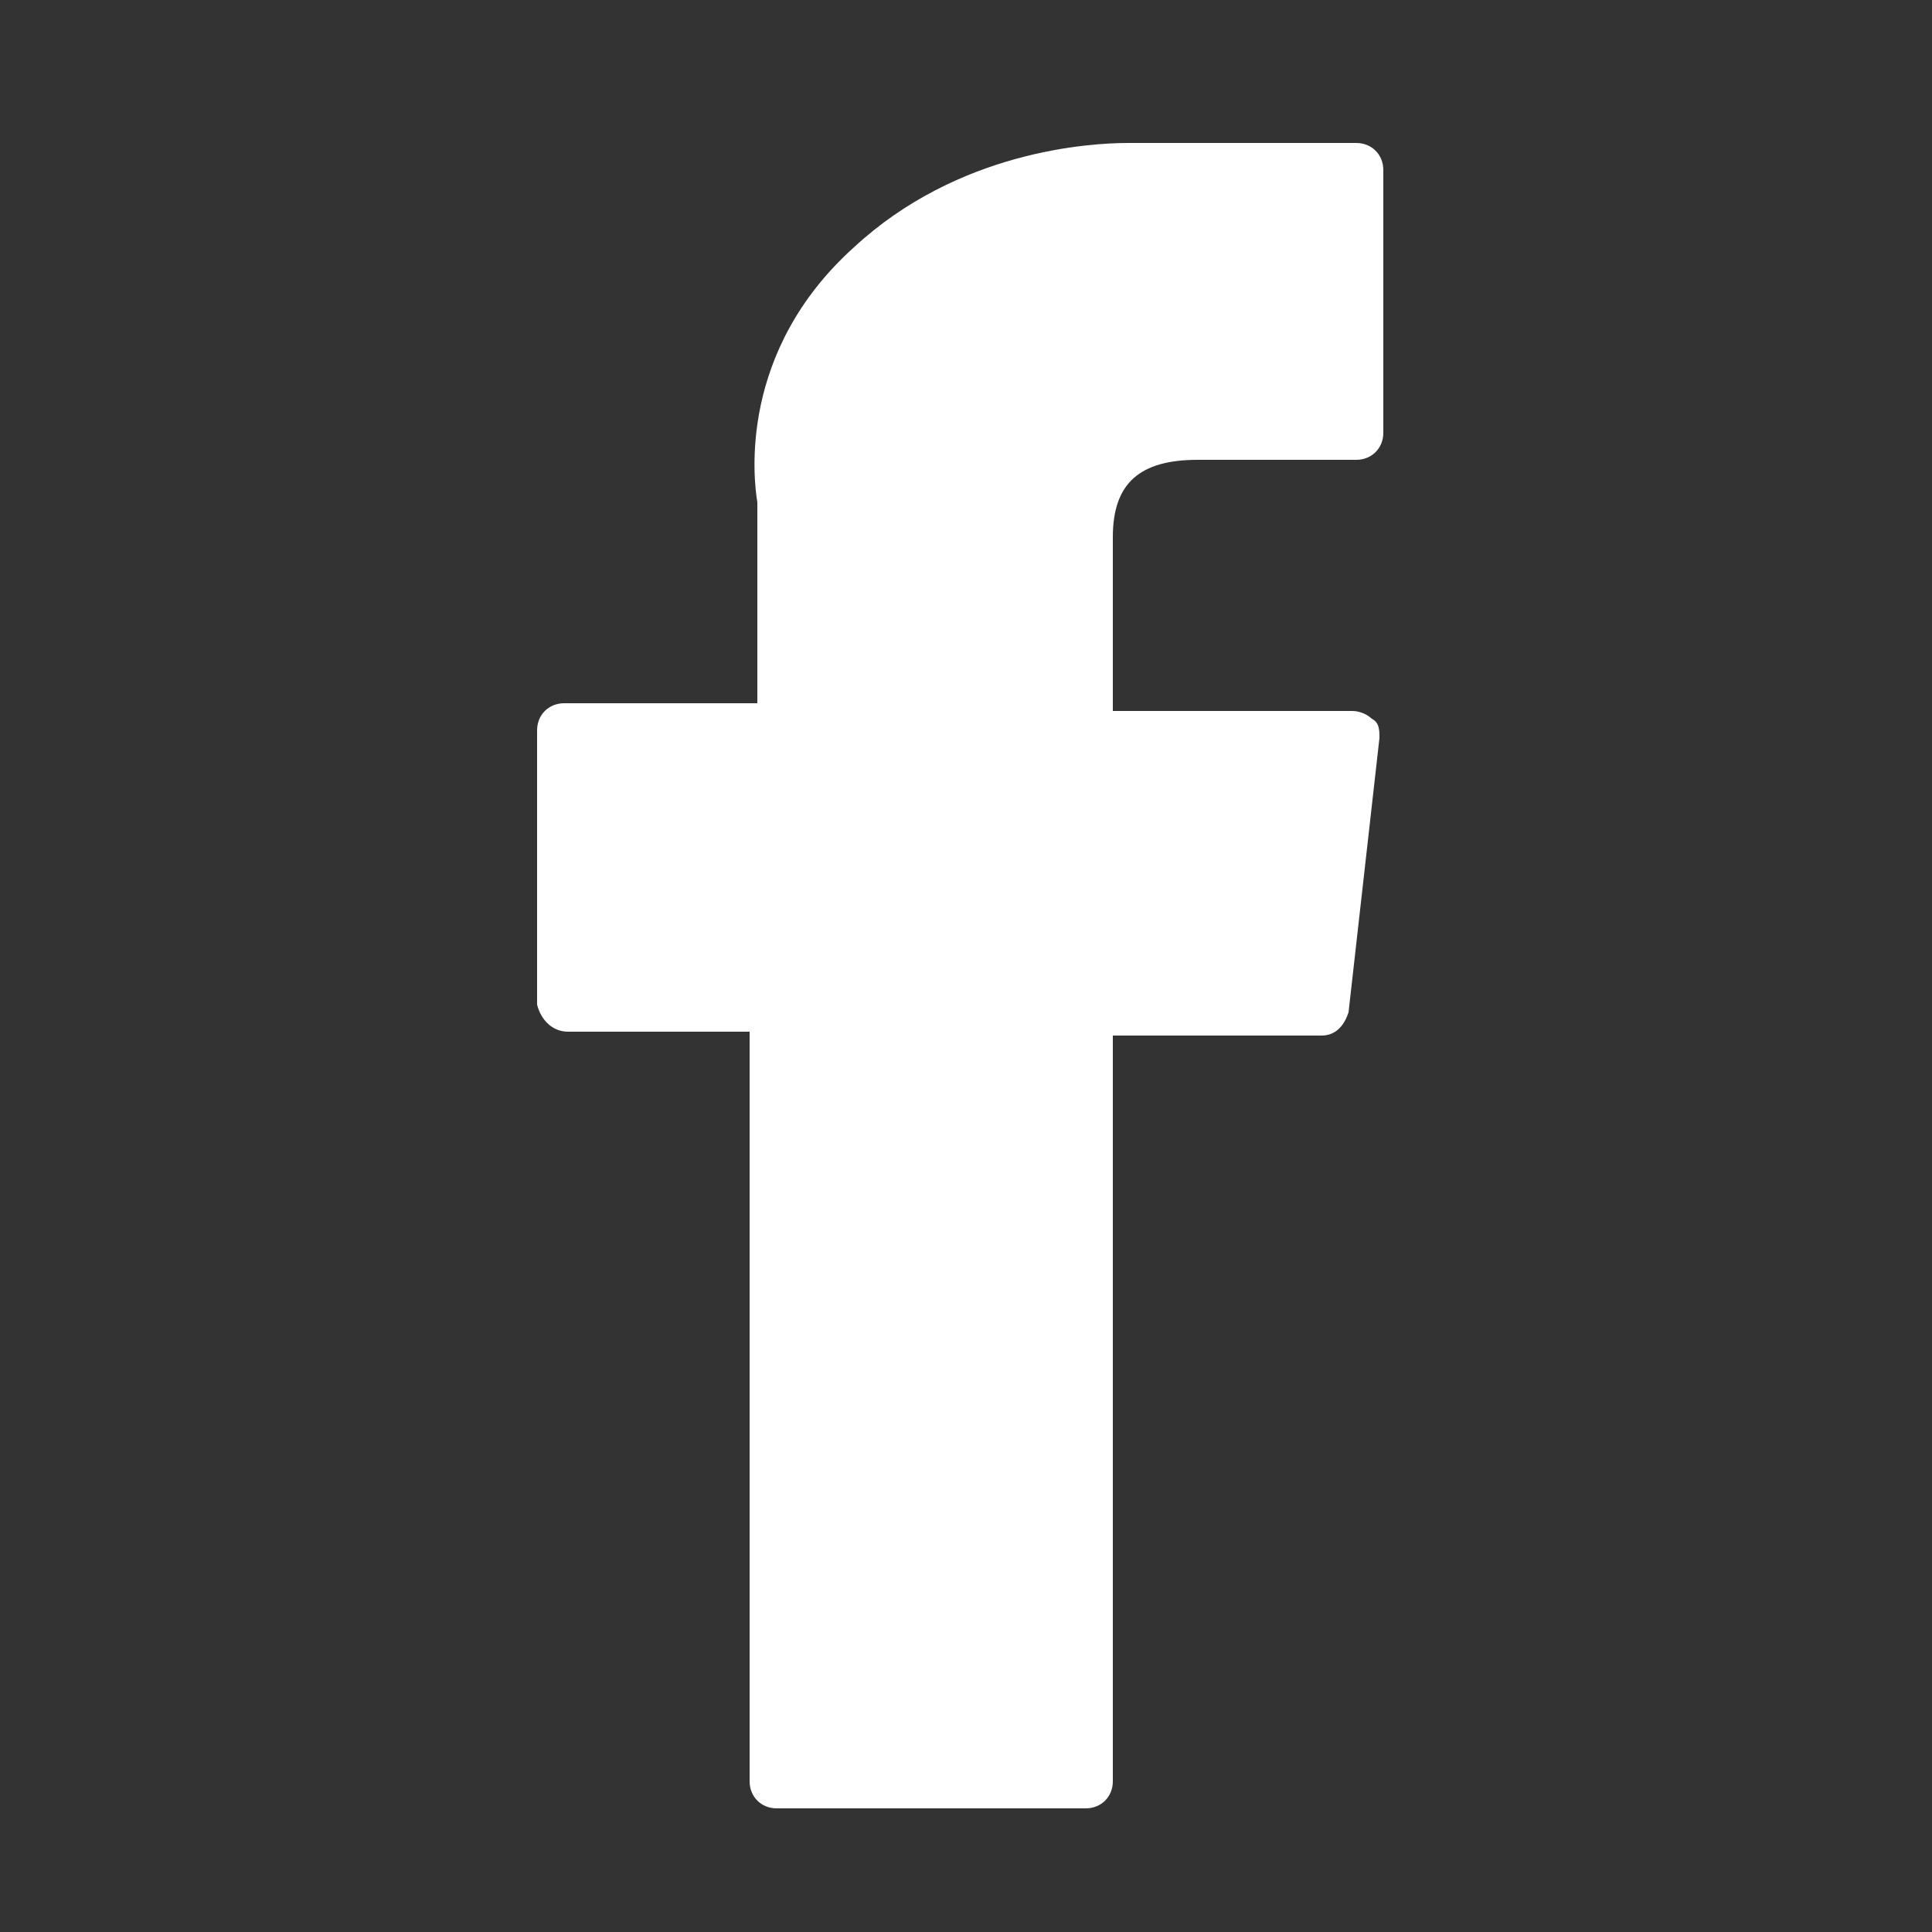 <?xml version="1.0" encoding="utf-8"?>
<!-- Generator: Adobe Illustrator 23.0.1, SVG Export Plug-In . SVG Version: 6.00 Build 0)  -->
<svg version="1.1" id="圖層_1" xmlns="http://www.w3.org/2000/svg" xmlns:xlink="http://www.w3.org/1999/xlink" x="0px" y="0px"
	 viewBox="0 0 50 50" style="enable-background:new 0 0 50 50;" xml:space="preserve">
<rect x="0" y="0" width="50" height="50" fill="#333333" stroke="none"/>
<style type="text/css">
	.st0{fill:#FFFFFF;}
</style>
<path class="st0" d="M14.7,26.7h4.7v19.4c0,0.4,0.3,0.7,0.7,0.7h8c0.4,0,0.7-0.3,0.7-0.7V26.8h5.4c0.4,0,0.6-0.3,0.7-0.6l0.8-7.1
	c0-0.2,0-0.4-0.2-0.5c-0.1-0.1-0.3-0.2-0.5-0.2h-6.2v-4.5c0-1.4,0.7-2,2.2-2c0.2,0,4.1,0,4.1,0c0.4,0,0.7-0.3,0.7-0.7V4.4
	c0-0.4-0.3-0.7-0.7-0.7h-5.6c0,0-0.1,0-0.3,0c-1,0-4.4,0.2-7.1,2.7c-3,2.7-2.6,6-2.5,6.6v5.2h-5c-0.4,0-0.7,0.3-0.7,0.7V26
	C14,26.4,14.3,26.7,14.7,26.7z"/>
</svg>
